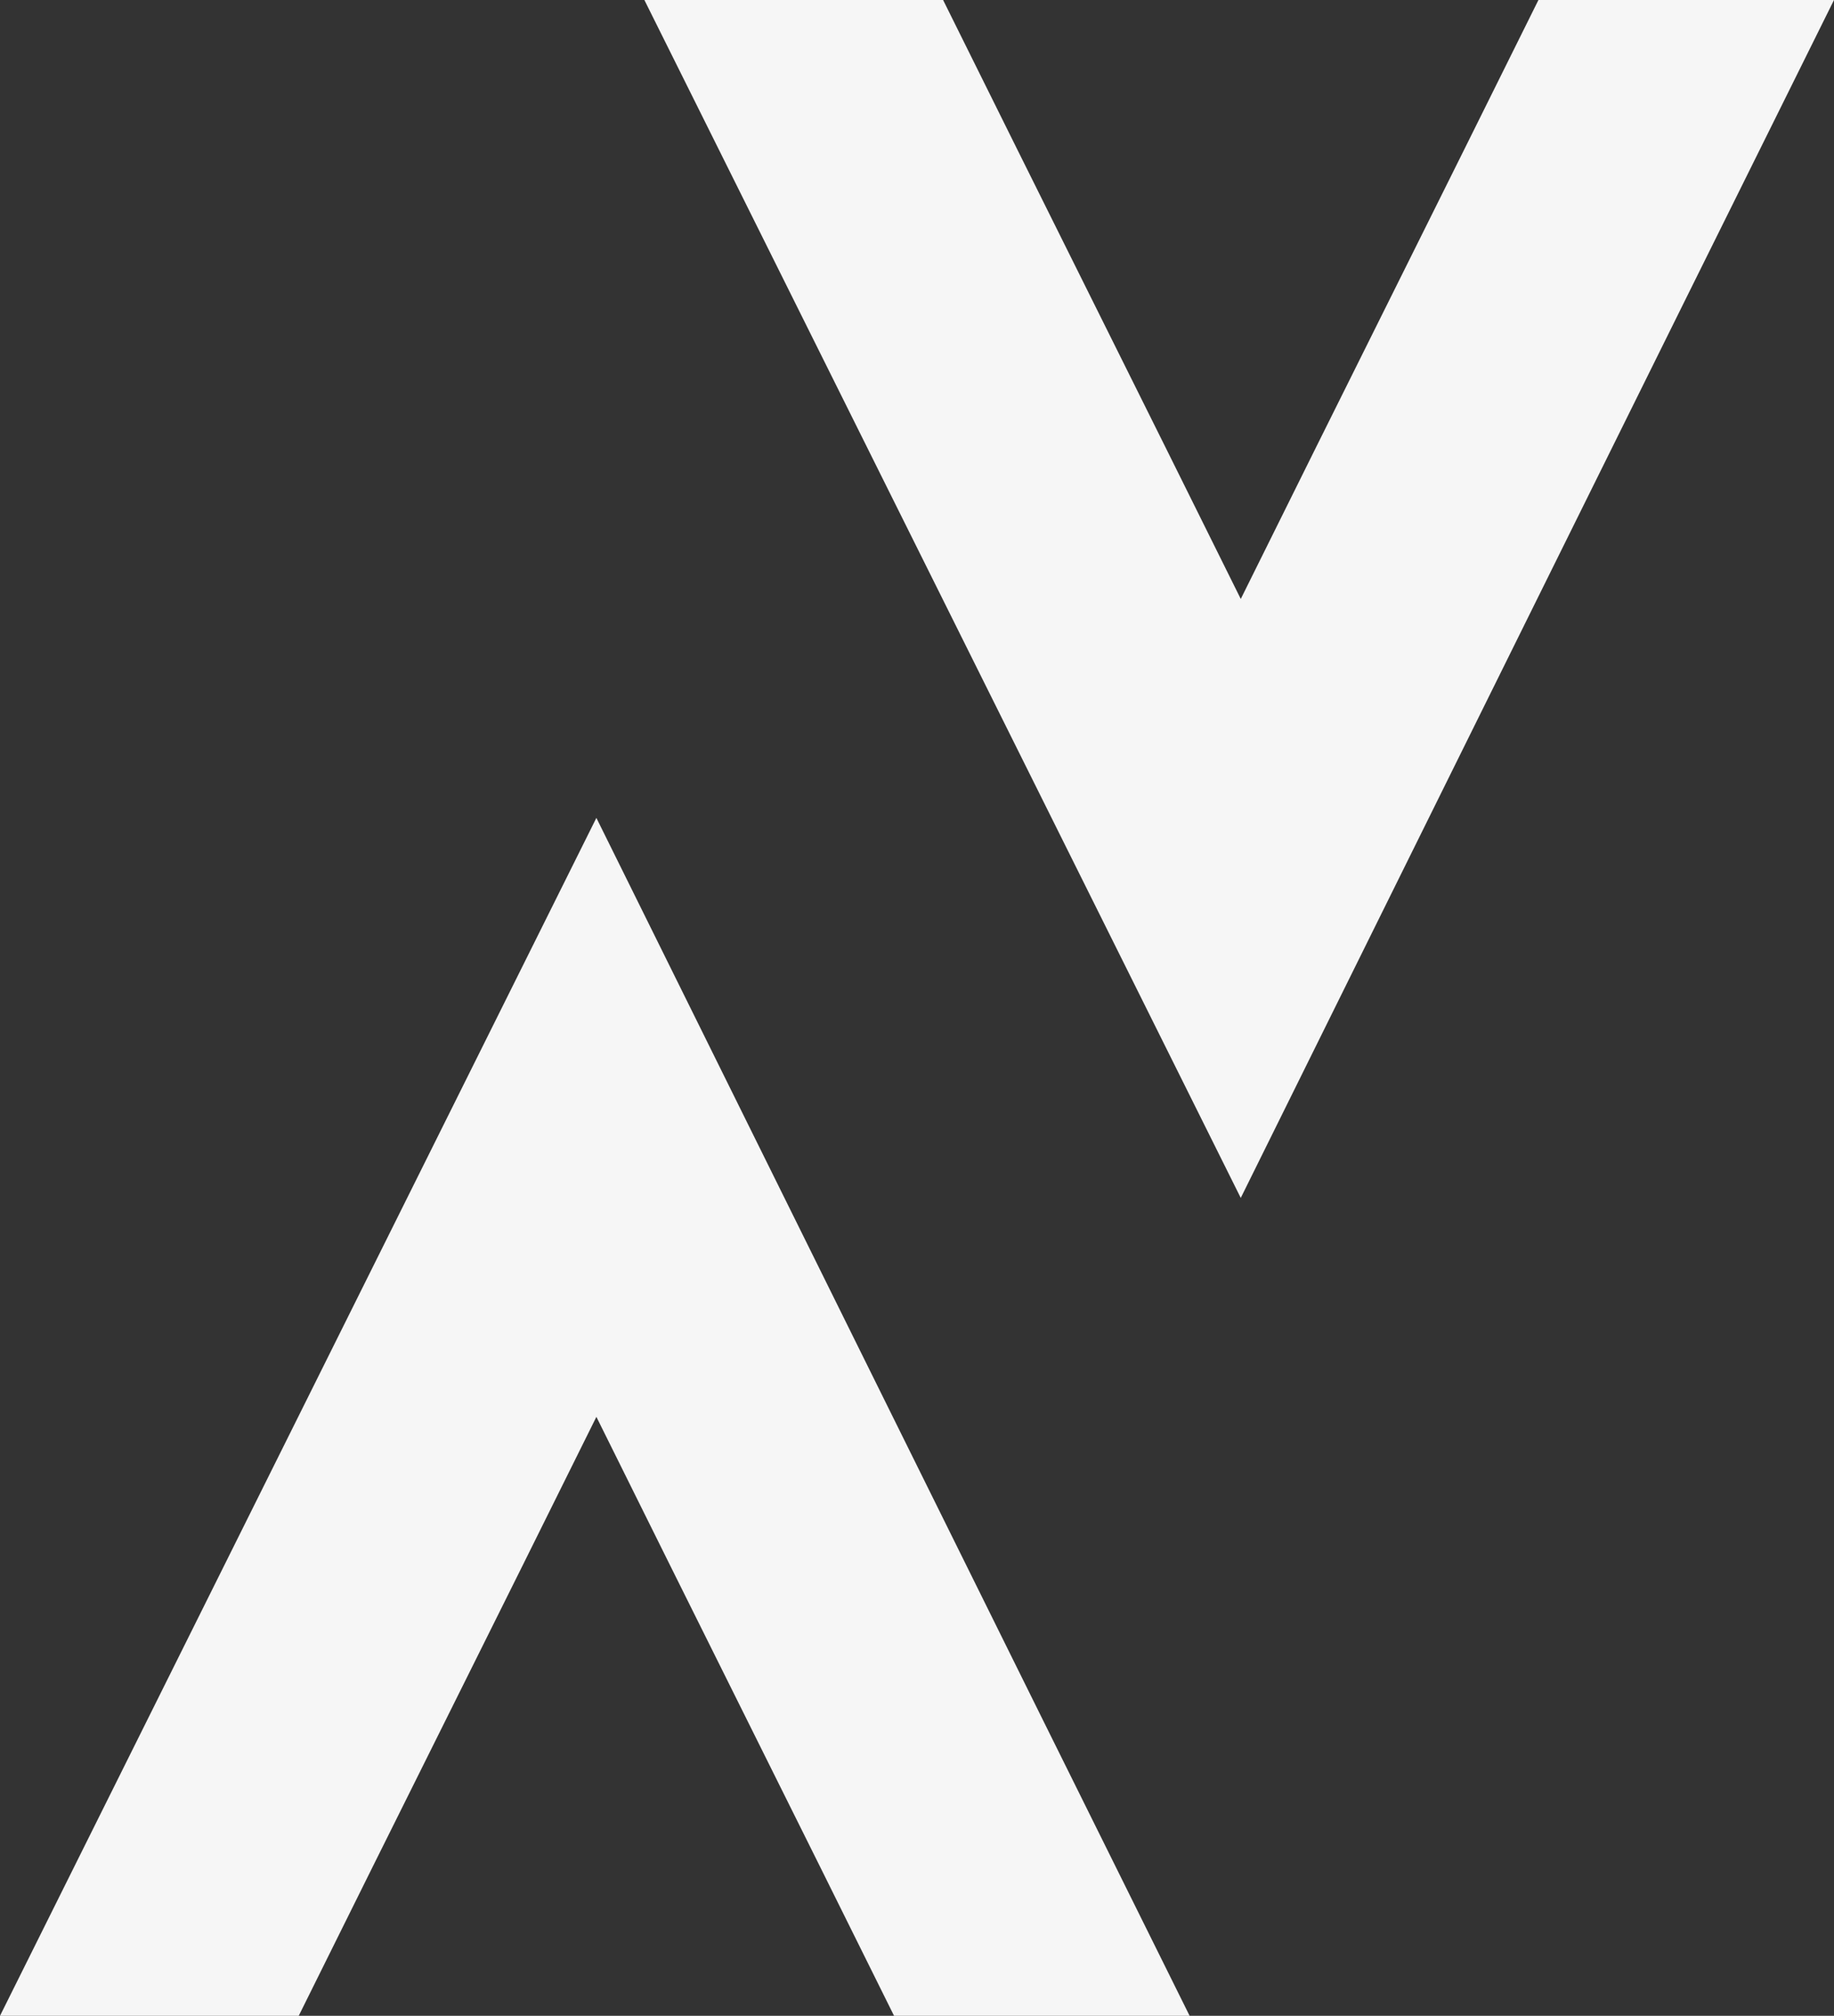 <?xml version="1.0" encoding="UTF-8"?>
<svg fill="none" version="1.1" viewBox="0 0 444 488" xmlns="http://www.w3.org/2000/svg"><rect x="0" y="0" width="444" height="488" fill="#333333" stroke="none"/><g fill="#f6f6f6" style="mix-blend-mode:screen"><path d="m156 0h72.318c23.936 48.333 48.128 96.667 72.064 145 23.936-48.333 48.127-96.667 72.064-145h71.554c-47.873 96.412-95.745 193.33-143.62 290-48.127-96.667-96.255-193.33-144.38-290z" style="mix-blend-mode:screen"/><path d="m0 488h72.318c23.936-48.333 48.128-96.667 72.064-145 23.936 48.333 48.127 96.667 72.064 145h71.554c-47.873-96.412-95.745-193.33-143.62-290-48.127 96.667-96.255 193.33-144.38 290z"/></g></svg>
